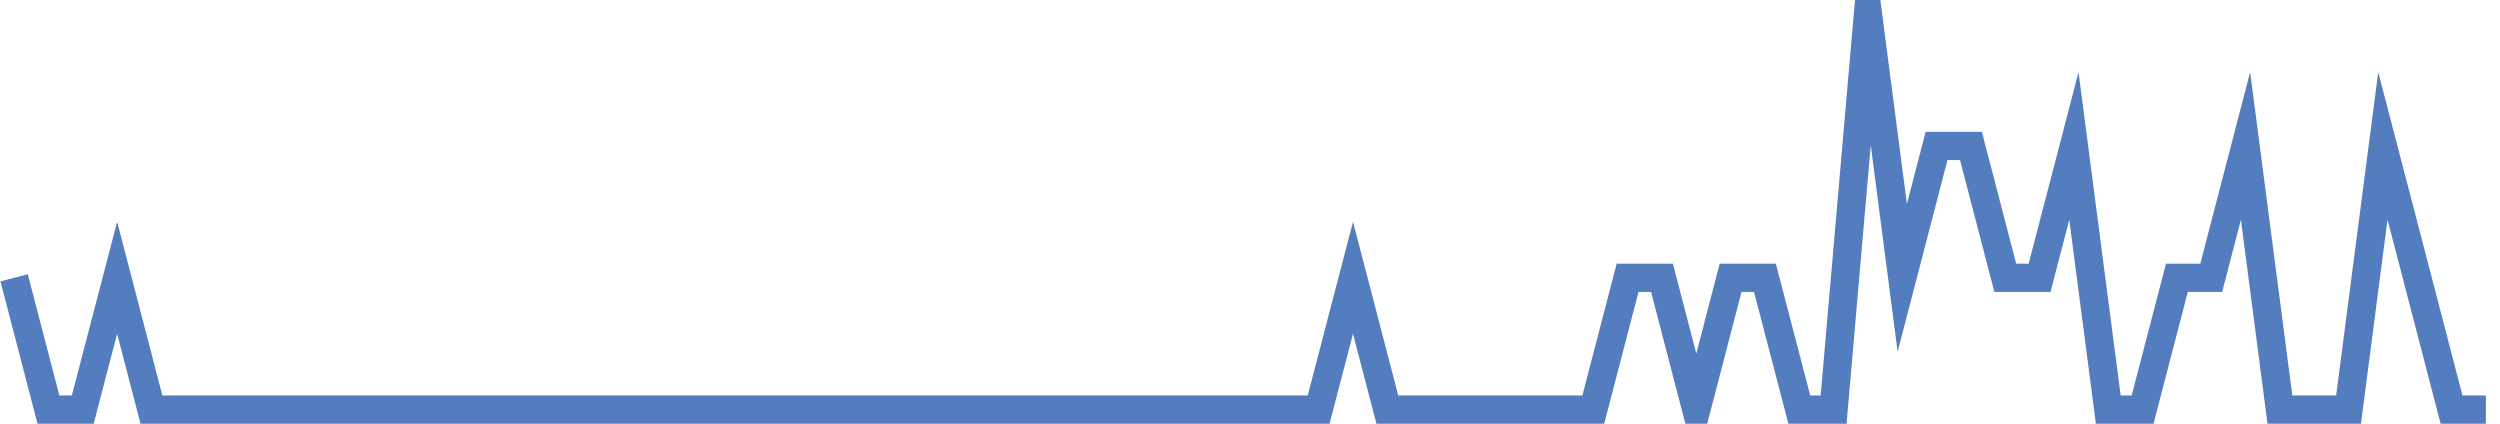 <?xml version="1.0" encoding="UTF-8"?>
<svg xmlns="http://www.w3.org/2000/svg" xmlns:xlink="http://www.w3.org/1999/xlink" width="177pt" height="30pt" viewBox="0 0 177 30" version="1.1">
<g id="surface5775296">
<path style="fill:none;stroke-width:2;stroke-linecap:butt;stroke-linejoin:miter;stroke:rgb(32.941%,49.02%,74.902%);stroke-opacity:1;stroke-miterlimit:10;" d="M 1 19.668 L 3.43 29 L 5.859 29 L 8.293 19.668 L 10.723 29 L 93.359 29 L 95.793 19.668 L 98.223 29 L 112.805 29 L 115.234 19.668 L 117.668 19.668 L 120.098 29 L 122.527 19.668 L 124.957 19.668 L 127.391 29 L 129.82 29 L 132.25 1 L 134.68 19.668 L 137.109 10.332 L 139.543 10.332 L 141.973 19.668 L 144.402 19.668 L 146.832 10.332 L 149.266 29 L 151.695 29 L 154.125 19.668 L 156.555 19.668 L 158.984 10.332 L 161.418 29 L 166.277 29 L 168.707 10.332 L 171.141 19.668 L 173.57 29 L 176 29 "/>
</g>
</svg>
